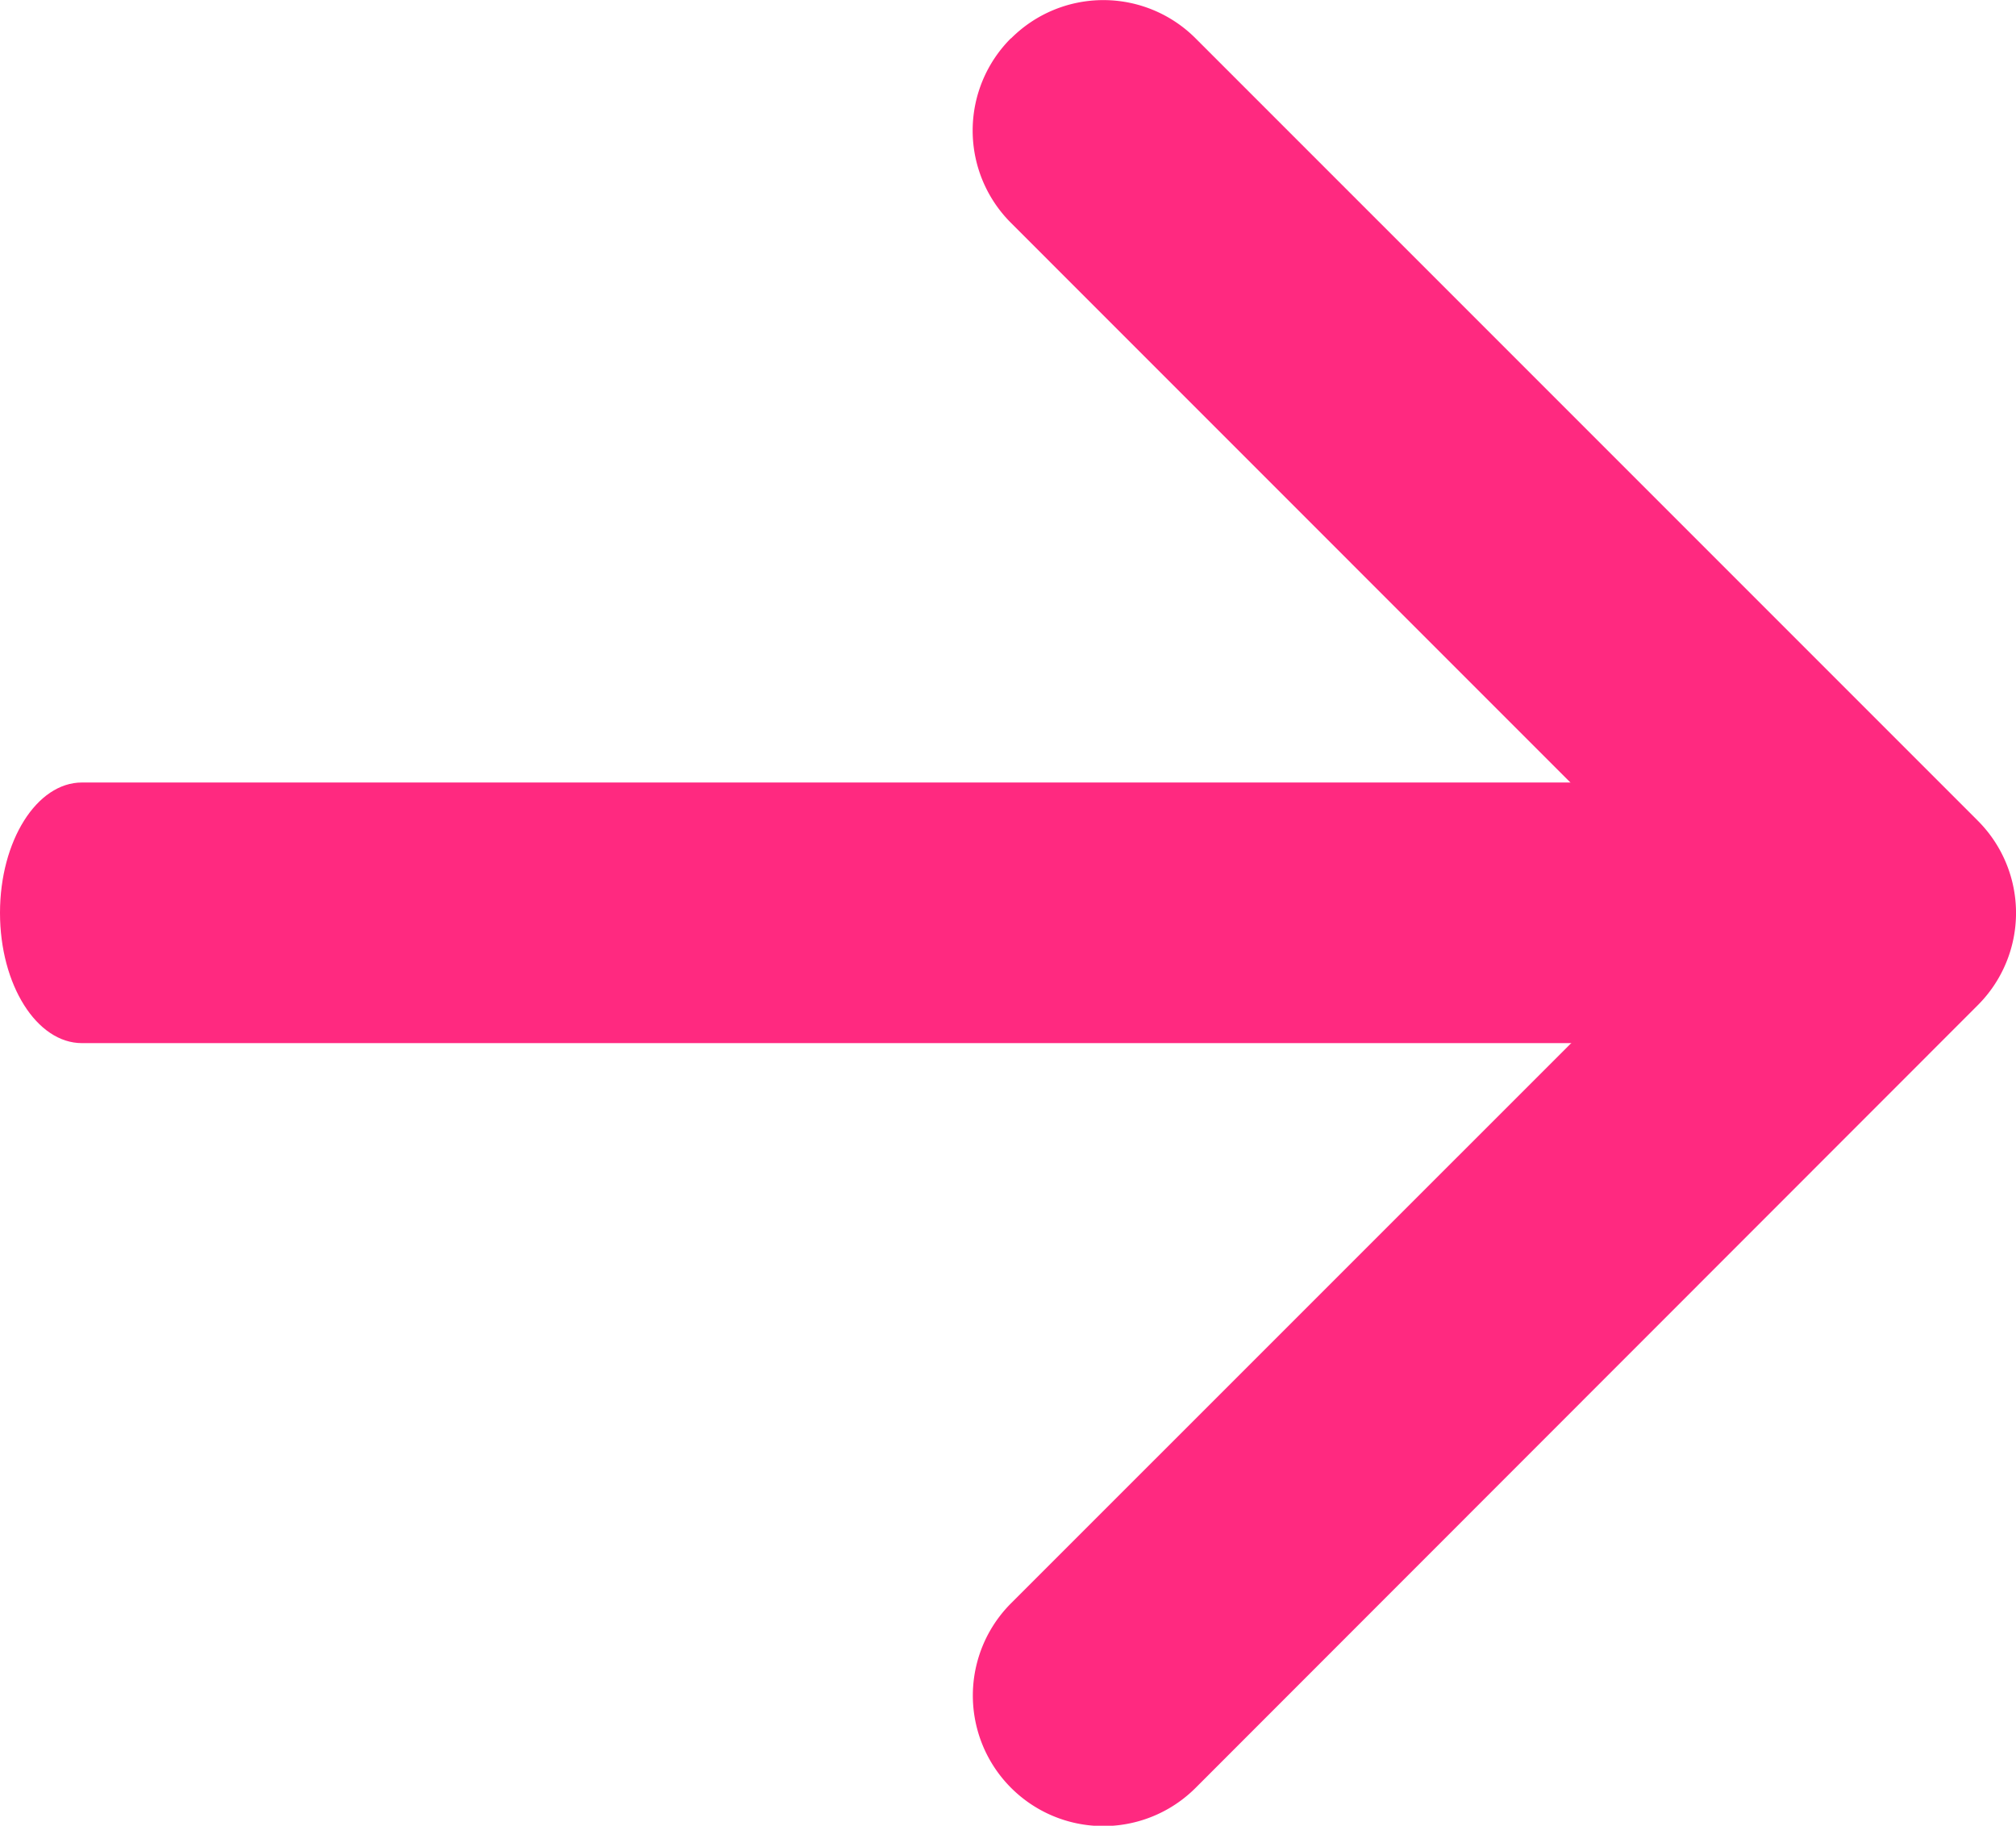 <svg id="arrow-right" xmlns="http://www.w3.org/2000/svg" width="16.44" height="14.886" viewBox="0 0 16.44 14.886">
  <path id="Path_54" data-name="Path 54" d="M22.811,10.436a1.063,1.063,0,0,1,1.505,0l6.378,6.378a1.063,1.063,0,0,1,0,1.505L24.316,24.7a1.064,1.064,0,0,1-1.505-1.505l5.627-5.626L22.81,11.94a1.063,1.063,0,0,1,0-1.505Z" transform="translate(-14.566 -10.123)" fill="#ff2980" fill-rule="evenodd"/>
  <path id="Path_55" data-name="Path 55" d="M4.5,17.938c0-.587.3-1.063.668-1.063H19.206c.369,0,.668.476.668,1.063S19.576,19,19.206,19H5.168C4.8,19,4.5,18.525,4.5,17.938Z" transform="translate(-4.5 -10.495)" fill="#ff2980" fill-rule="evenodd"/>
</svg>
